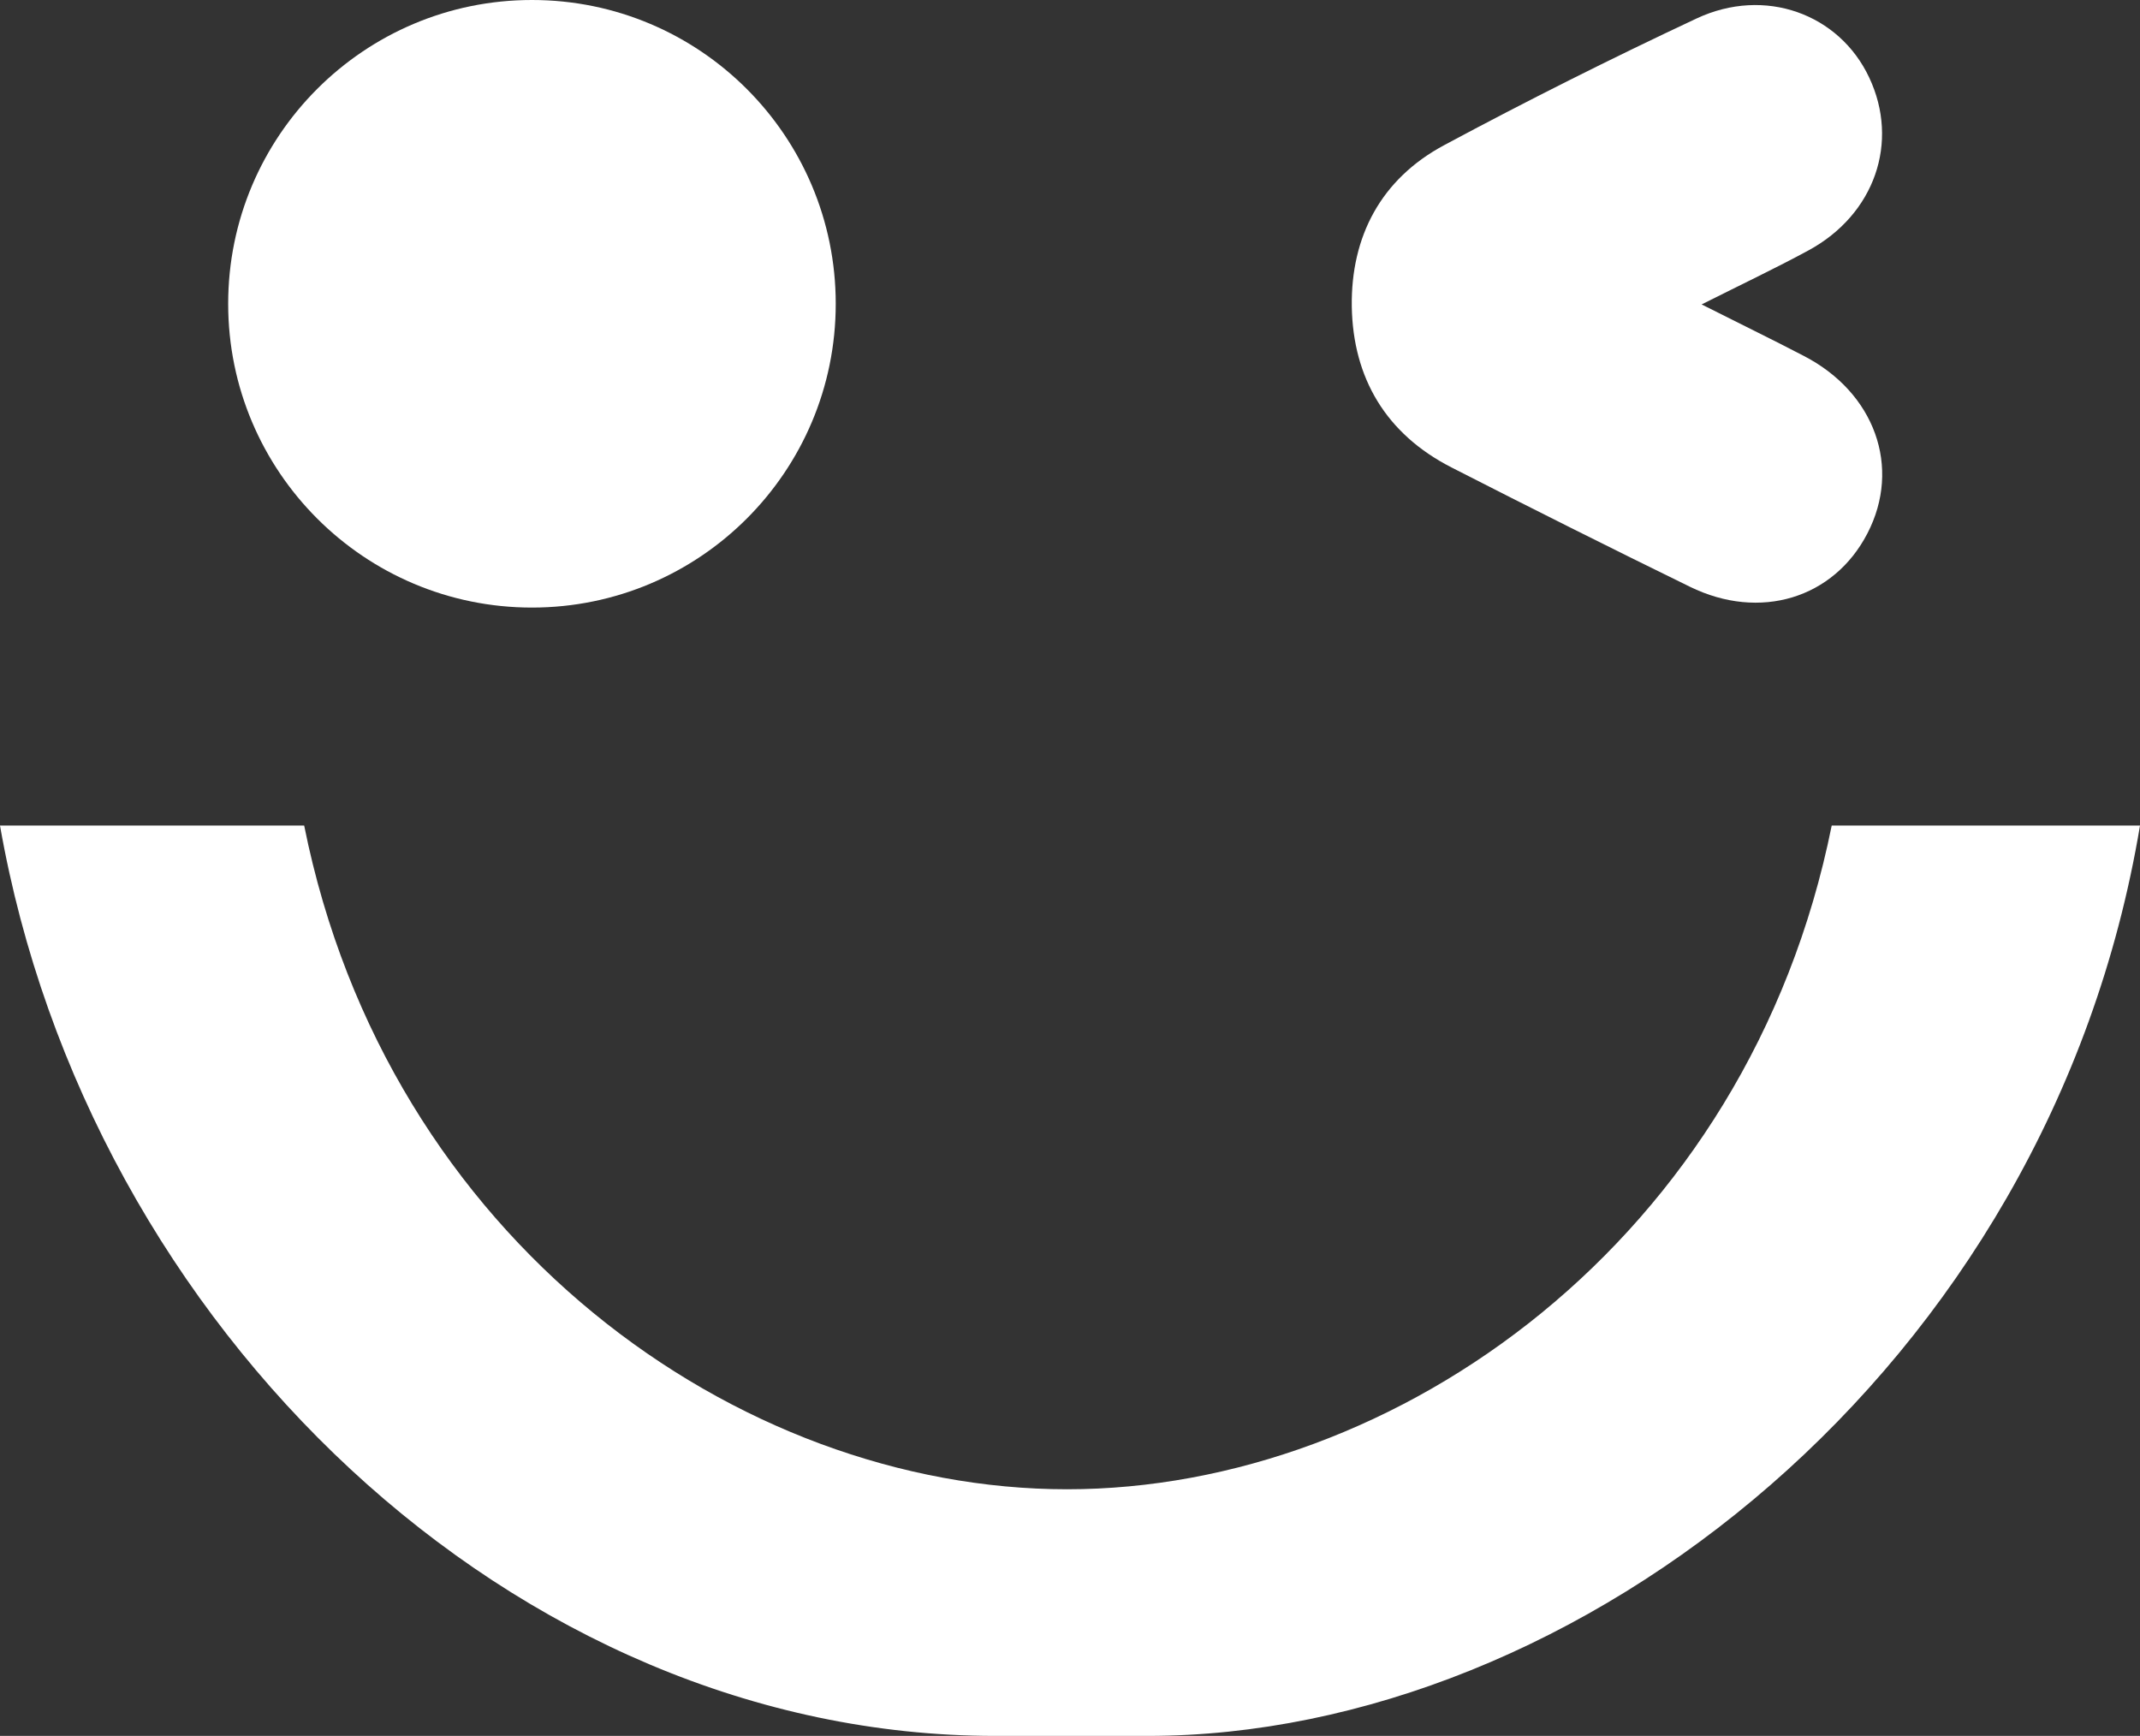 <svg xmlns="http://www.w3.org/2000/svg" id="Capa_2" data-name="Capa 2" viewBox="0 0 108.98 88.4"><rect x="0" y="0" width="108.98" height="88.4" fill="#333333" stroke="none"/><defs><style>      .cls-1 {        fill: #fff;        stroke-width: 0px;      }    </style></defs><g id="Capa_1-2" data-name="Capa 1"><g><path class="cls-1" d="M86.65,15.5c1.96.99,3.59,1.78,5.2,2.62,3.63,1.87,4.99,5.68,3.25,9.04-1.71,3.31-5.47,4.47-9.04,2.72-4.07-1.99-8.12-4.02-12.15-6.08-3.32-1.7-5.01-4.54-5.07-8.19-.05-3.57,1.49-6.49,4.69-8.21,4.23-2.27,8.52-4.42,12.87-6.46,3.48-1.63,7.27-.23,8.79,3.01,1.55,3.29.28,6.97-3.09,8.8-1.66.9-3.37,1.71-5.44,2.75"></path><path class="cls-1" d="M42.56,15.47c0,8.55-6.93,15.47-15.47,15.47s-15.47-6.93-15.47-15.47S18.54,0,27.09,0s15.47,6.93,15.47,15.47"></path><path class="cls-1" d="M93.28,42.04c-4.24,21.11-22.17,33.8-38.94,33.8S19.73,63.16,15.49,42.04H0c4.49,25.6,26.22,46.36,50.68,46.36h7.76c21.85,0,45.91-18.63,50.54-46.36h-15.7Z"></path></g></g></svg>